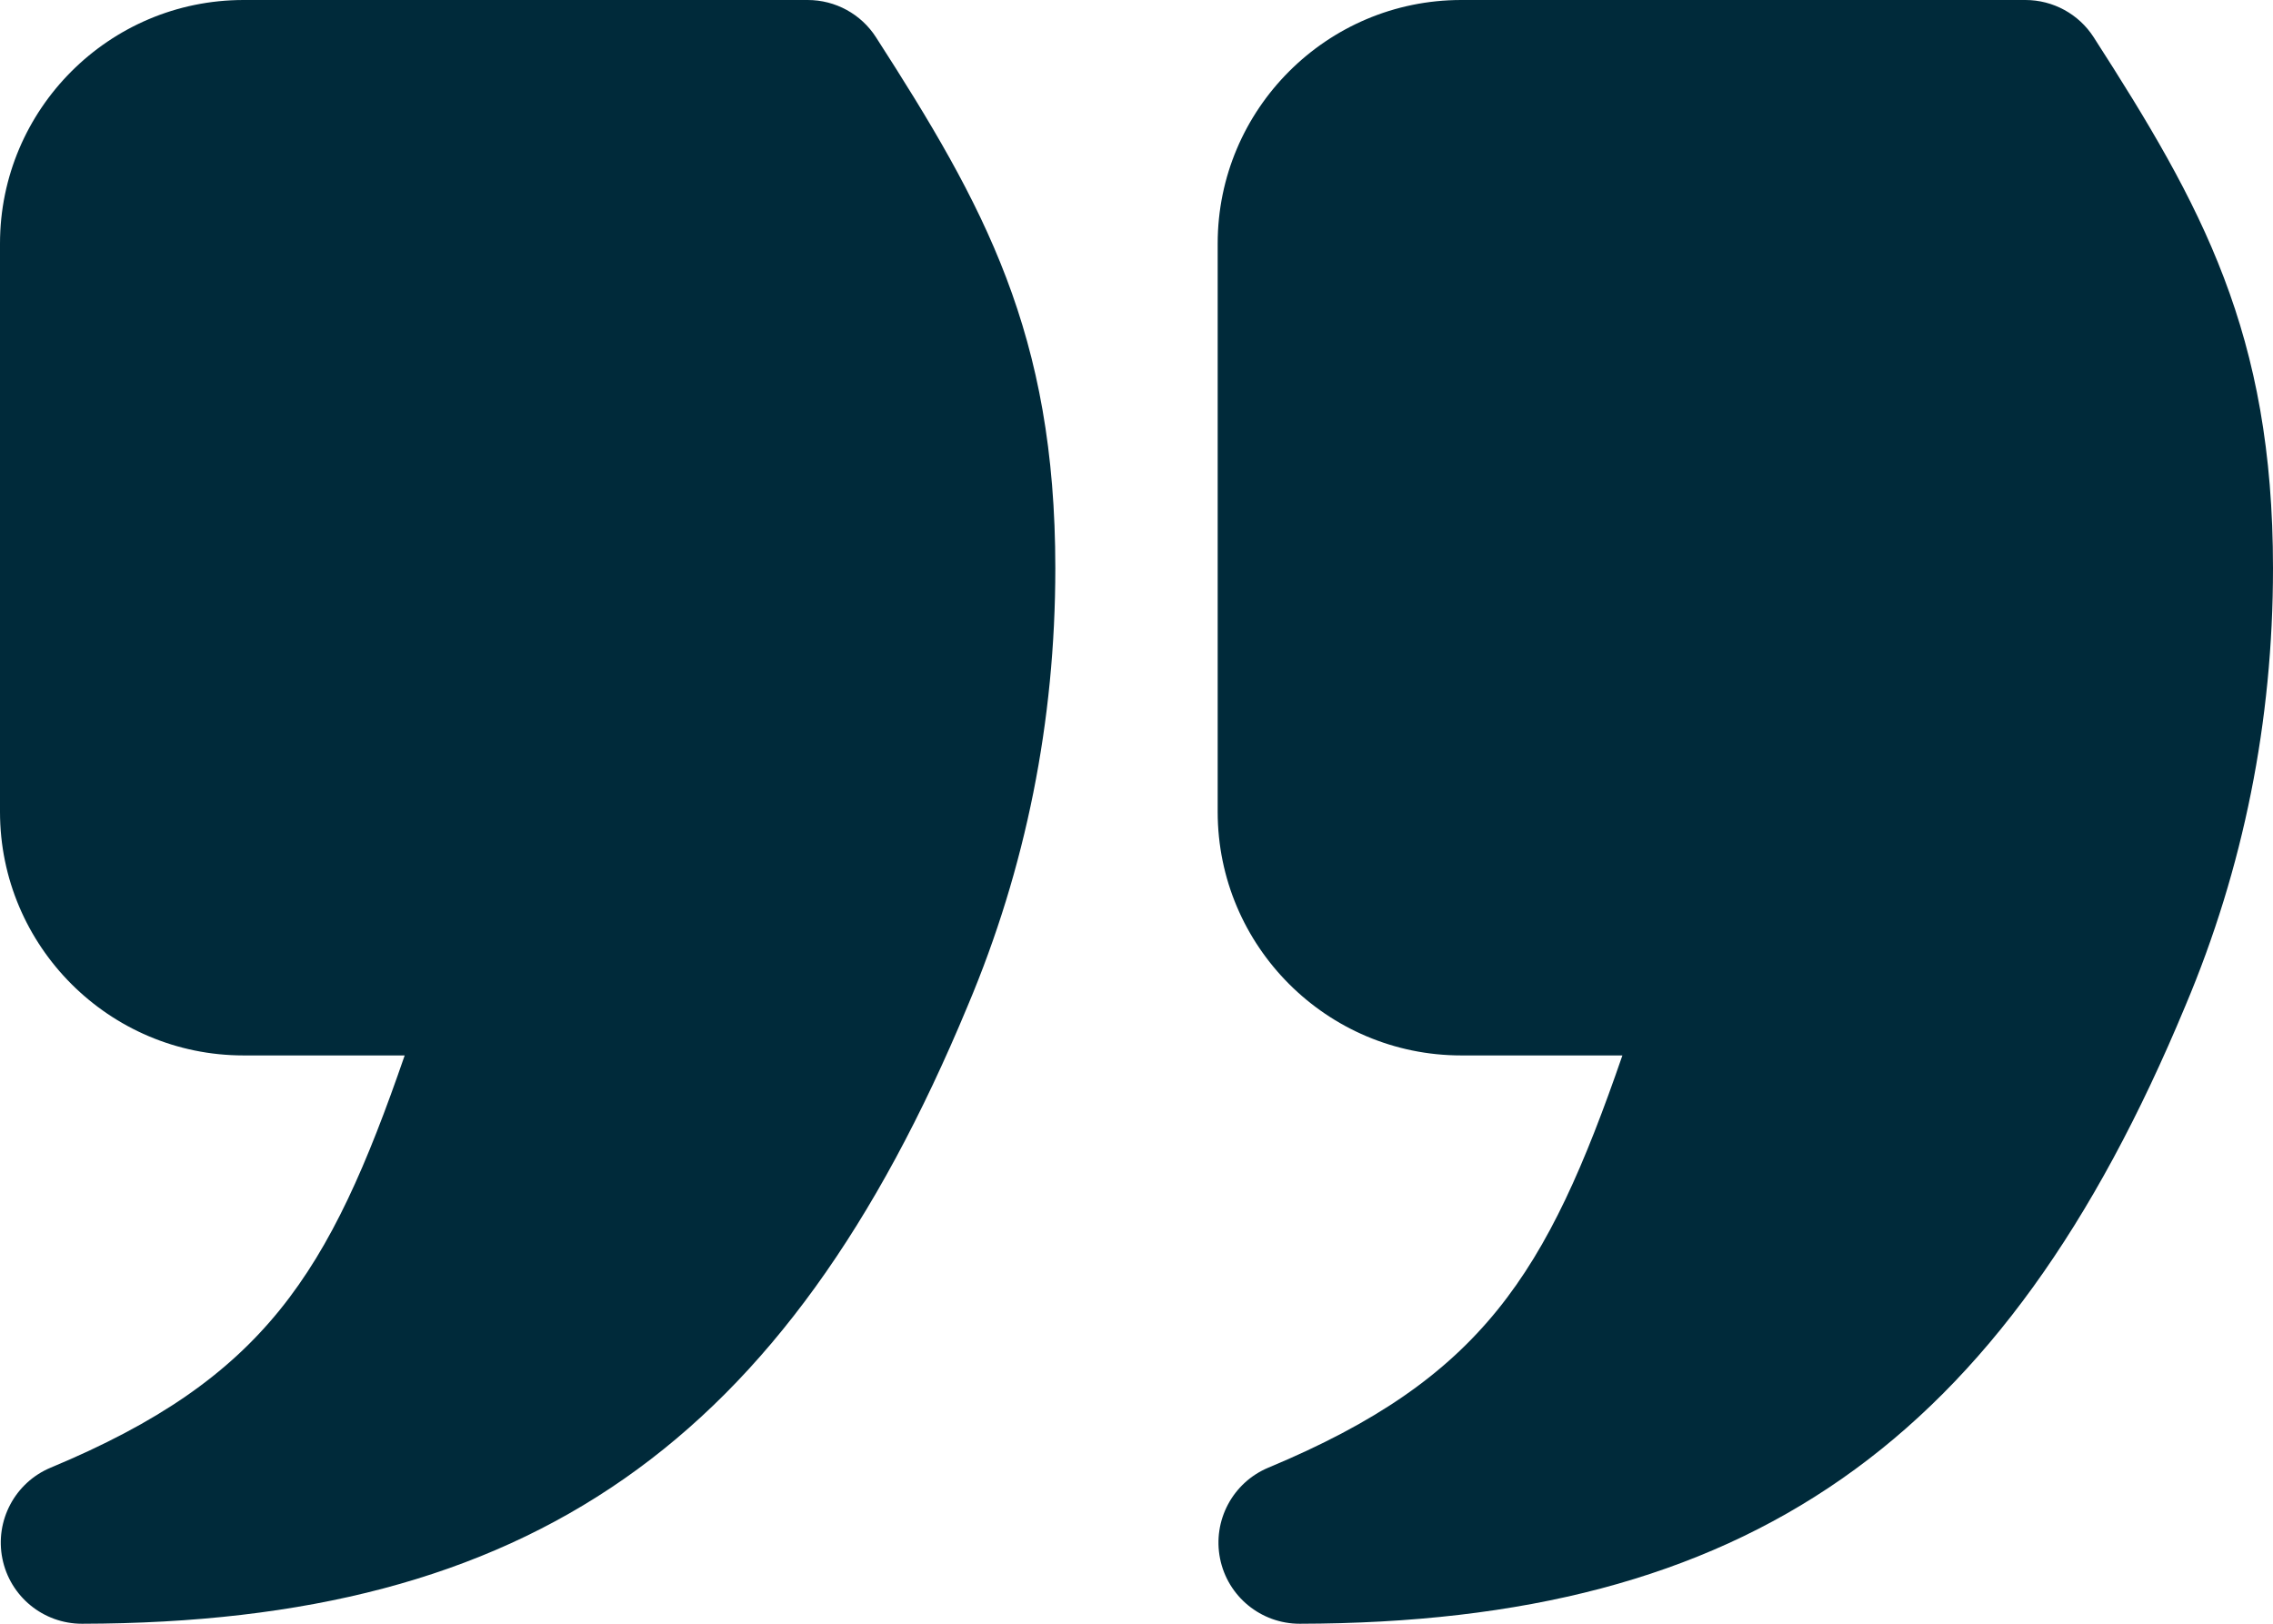 <svg width="70" height="50" viewBox="0 0 70 50" fill="none" xmlns="http://www.w3.org/2000/svg">
<path d="M64.478 1.147C64.019 0.432 63.225 0 62.376 0H45C40.864 0 37.5 3.364 37.5 7.5V25C37.5 29.136 40.864 32.5 45 32.5H49.964C47.642 39.224 45.659 42.444 39.062 45.193C37.962 45.652 37.339 46.824 37.573 47.993C37.807 49.16 38.833 50 40.025 50H40.029C53.792 49.975 61.697 44.458 67.302 30.972C69.092 26.736 70 22.202 70 17.5C70 10.268 67.812 6.33 64.478 1.147ZM24.875 0H7.5C3.364 0 0 3.364 0 7.5V25C0 29.136 3.364 32.5 7.5 32.5H12.463C10.142 39.224 8.159 42.444 1.562 45.193C0.462 45.652 -0.161 46.824 0.073 47.993C0.307 49.16 1.333 50 2.525 50H2.53C16.292 49.975 24.197 44.458 29.802 30.972C31.592 26.736 32.5 22.202 32.5 17.5C32.5 10.268 30.312 6.33 26.977 1.147C26.518 0.432 25.725 0 24.875 0Z" fill="#002A3A"/>
</svg>
